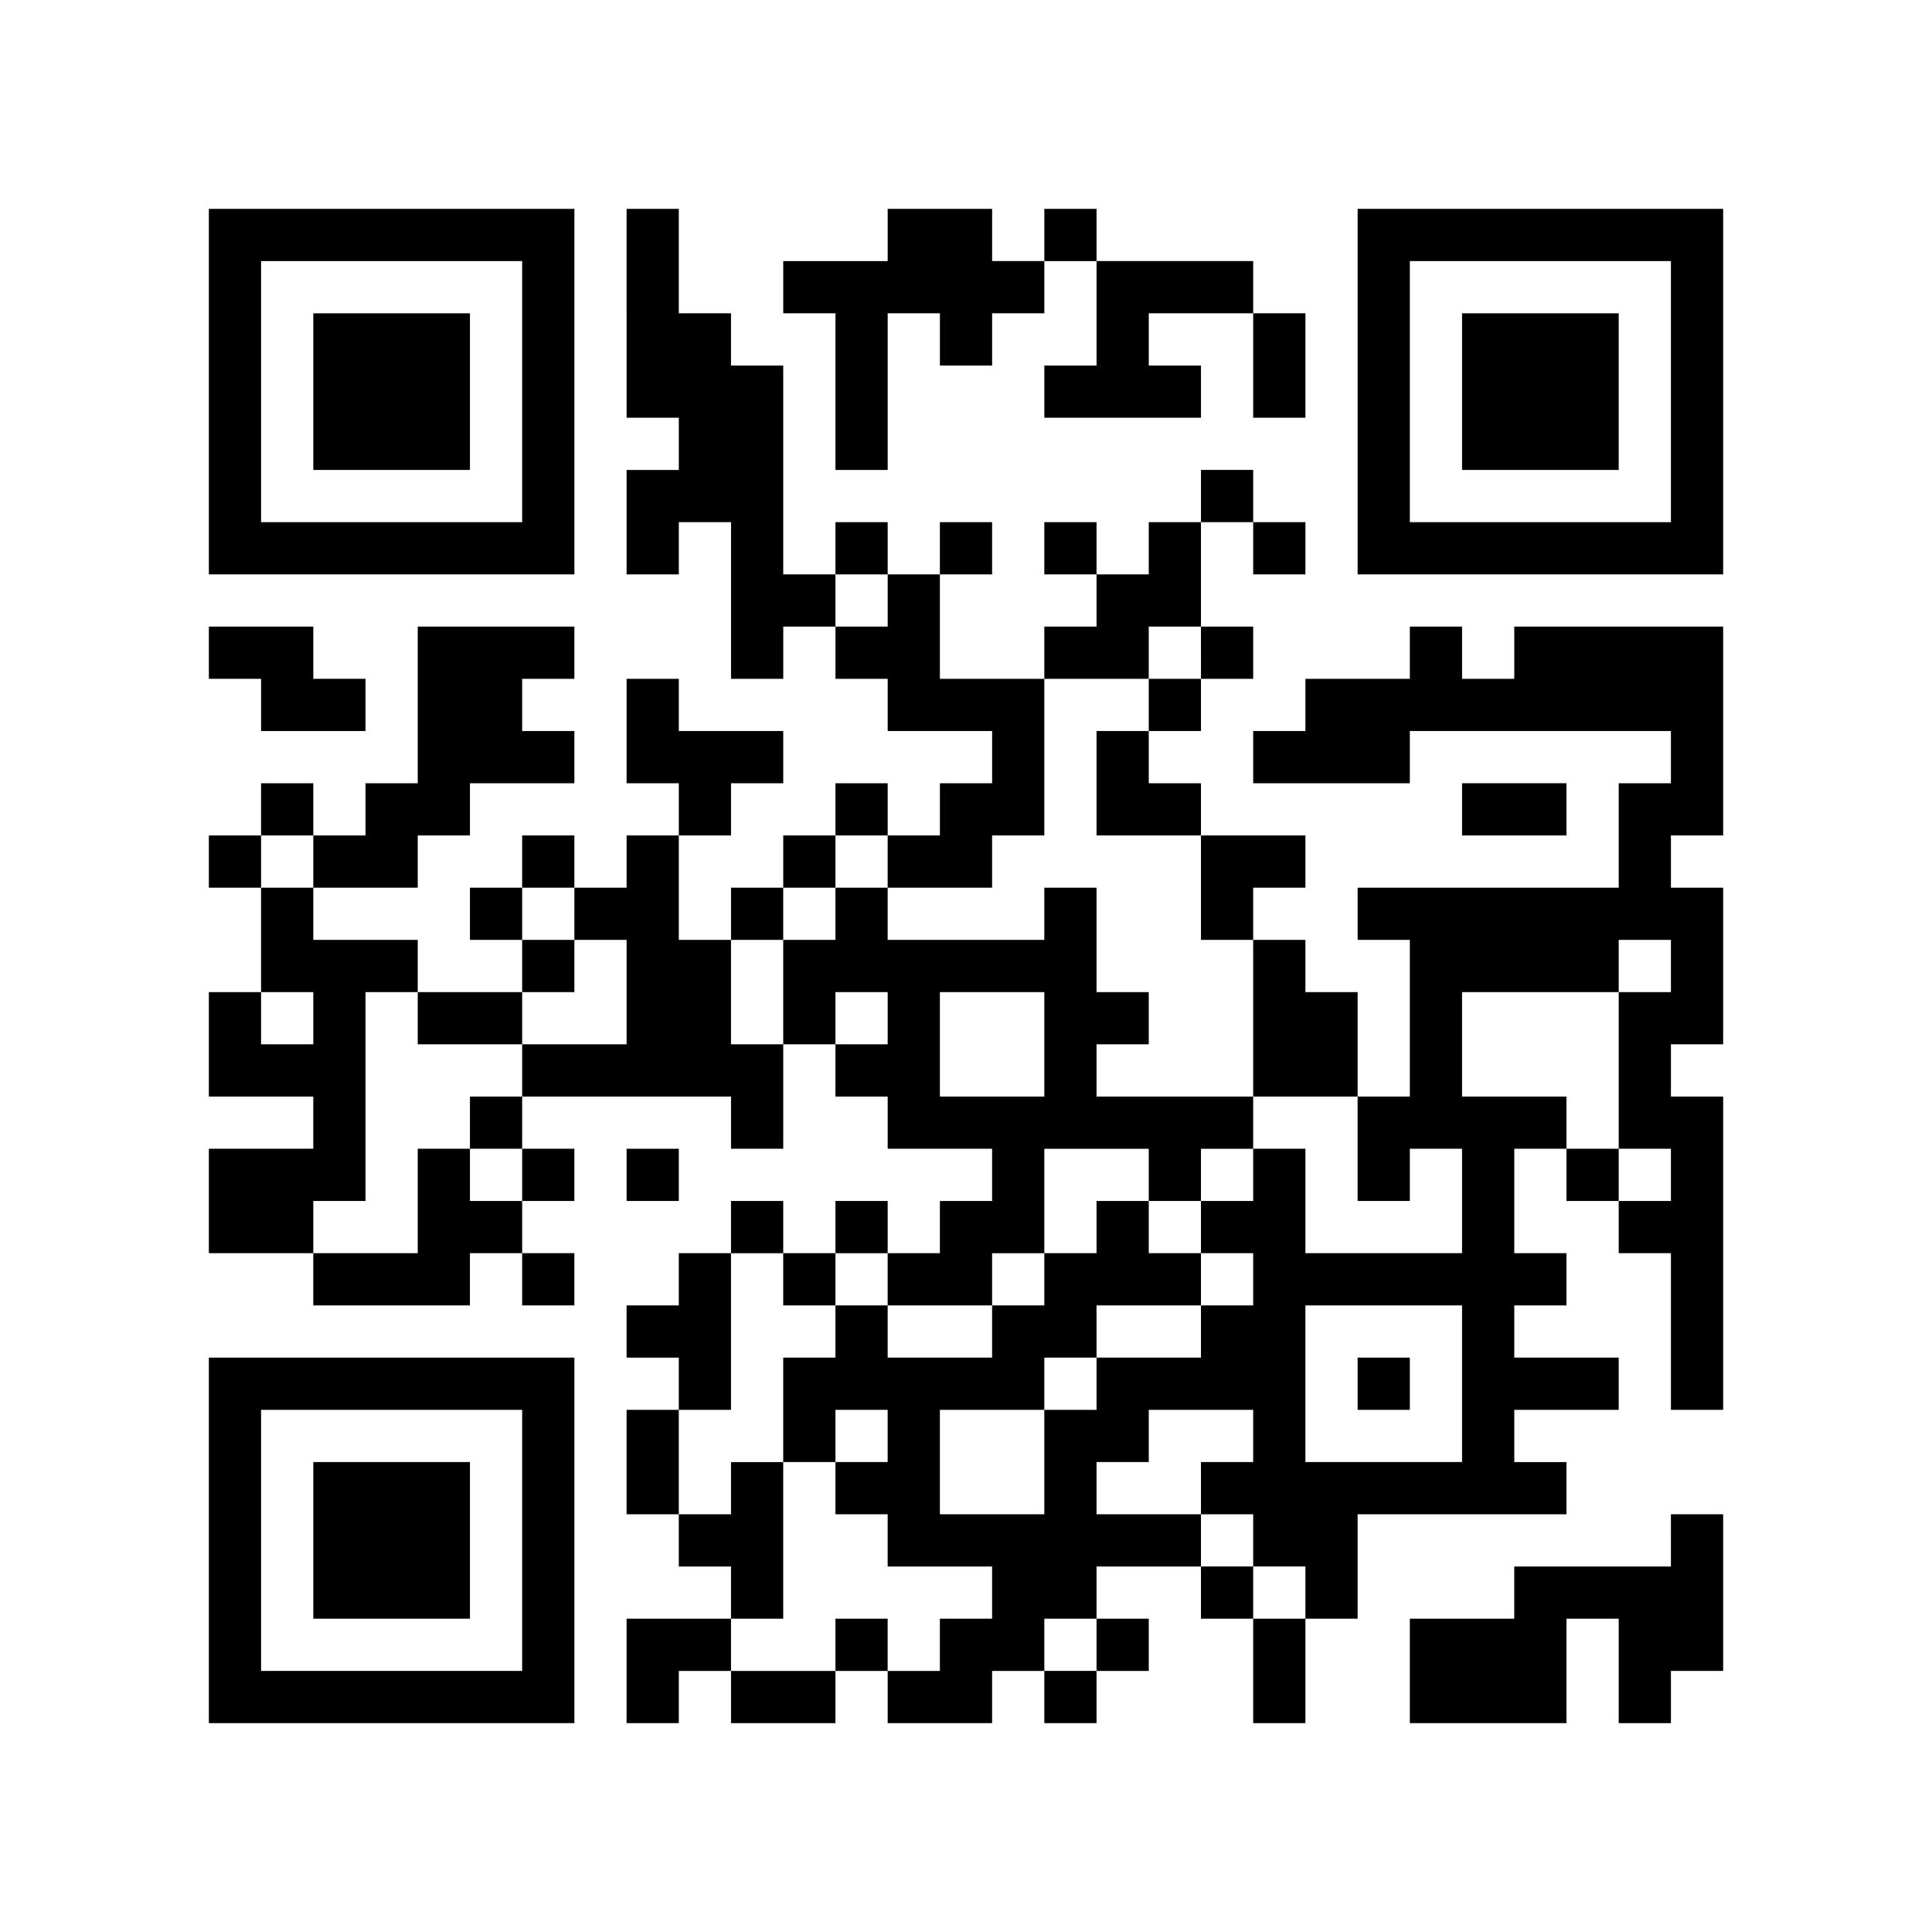 <?xml version="1.0" encoding="UTF-8" standalone="yes"?>
<svg version="1.0" xmlns="http://www.w3.org/2000/svg" width="296" height="296" viewBox="0 0 296 296" preserveAspectRatio="xMidYMid meet">
  <g transform="translate(0,296) scale(0.1,-0.1)" fill="#000000" stroke="none">
    <path d="M320 2360 l0 -280 280 0 280 0 0 280 0 280 -280 0 -280 0 0 -280z
m480 0 l0 -200 -200 0 -200 0 0 200 0 200 200 0 200 0 0 -200z"/>
    <path d="M480 2360 l0 -120 120 0 120 0 0 120 0 120 -120 0 -120 0 0 -120z"/>
    <path d="M960 2480 l0 -160 40 0 40 0 0 -40 0 -40 -40 0 -40 0 0 -80 0 -80 40
0 40 0 0 40 0 40 40 0 40 0 0 -120 0 -120 40 0 40 0 0 40 0 40 40 0 40 0 0
-40 0 -40 40 0 40 0 0 -40 0 -40 80 0 80 0 0 -40 0 -40 -40 0 -40 0 0 -40 0
-40 -40 0 -40 0 0 40 0 40 -40 0 -40 0 0 -40 0 -40 -40 0 -40 0 0 -40 0 -40
-40 0 -40 0 0 -40 0 -40 -40 0 -40 0 0 80 0 80 40 0 40 0 0 40 0 40 40 0 40 0
0 40 0 40 -80 0 -80 0 0 40 0 40 -40 0 -40 0 0 -80 0 -80 40 0 40 0 0 -40 0
-40 -40 0 -40 0 0 -40 0 -40 -40 0 -40 0 0 40 0 40 -40 0 -40 0 0 -40 0 -40
-40 0 -40 0 0 -40 0 -40 40 0 40 0 0 -40 0 -40 -80 0 -80 0 0 40 0 40 -80 0
-80 0 0 40 0 40 80 0 80 0 0 40 0 40 40 0 40 0 0 40 0 40 80 0 80 0 0 40 0 40
-40 0 -40 0 0 40 0 40 40 0 40 0 0 40 0 40 -120 0 -120 0 0 -120 0 -120 -40 0
-40 0 0 -40 0 -40 -40 0 -40 0 0 40 0 40 -40 0 -40 0 0 -40 0 -40 -40 0 -40 0
0 -40 0 -40 40 0 40 0 0 -80 0 -80 -40 0 -40 0 0 -80 0 -80 80 0 80 0 0 -40 0
-40 -80 0 -80 0 0 -80 0 -80 80 0 80 0 0 -40 0 -40 120 0 120 0 0 40 0 40 40
0 40 0 0 -40 0 -40 40 0 40 0 0 40 0 40 -40 0 -40 0 0 40 0 40 40 0 40 0 0 40
0 40 -40 0 -40 0 0 40 0 40 160 0 160 0 0 -40 0 -40 40 0 40 0 0 80 0 80 40 0
40 0 0 -40 0 -40 40 0 40 0 0 -40 0 -40 80 0 80 0 0 -40 0 -40 -40 0 -40 0 0
-40 0 -40 -40 0 -40 0 0 40 0 40 -40 0 -40 0 0 -40 0 -40 -40 0 -40 0 0 40 0
40 -40 0 -40 0 0 -40 0 -40 -40 0 -40 0 0 -40 0 -40 -40 0 -40 0 0 -40 0 -40
40 0 40 0 0 -40 0 -40 -40 0 -40 0 0 -80 0 -80 40 0 40 0 0 -40 0 -40 40 0 40
0 0 -40 0 -40 -80 0 -80 0 0 -80 0 -80 40 0 40 0 0 40 0 40 40 0 40 0 0 -40 0
-40 80 0 80 0 0 40 0 40 40 0 40 0 0 -40 0 -40 80 0 80 0 0 40 0 40 40 0 40 0
0 -40 0 -40 40 0 40 0 0 40 0 40 40 0 40 0 0 40 0 40 -40 0 -40 0 0 40 0 40
80 0 80 0 0 -40 0 -40 40 0 40 0 0 -80 0 -80 40 0 40 0 0 80 0 80 40 0 40 0 0
80 0 80 160 0 160 0 0 40 0 40 -40 0 -40 0 0 40 0 40 80 0 80 0 0 40 0 40 -80
0 -80 0 0 40 0 40 40 0 40 0 0 40 0 40 -40 0 -40 0 0 80 0 80 40 0 40 0 0 -40
0 -40 40 0 40 0 0 -40 0 -40 40 0 40 0 0 -120 0 -120 40 0 40 0 0 240 0 240
-40 0 -40 0 0 40 0 40 40 0 40 0 0 120 0 120 -40 0 -40 0 0 40 0 40 40 0 40 0
0 160 0 160 -160 0 -160 0 0 -40 0 -40 -40 0 -40 0 0 40 0 40 -40 0 -40 0 0
-40 0 -40 -80 0 -80 0 0 -40 0 -40 -40 0 -40 0 0 -40 0 -40 120 0 120 0 0 40
0 40 200 0 200 0 0 -40 0 -40 -40 0 -40 0 0 -80 0 -80 -200 0 -200 0 0 -40 0
-40 40 0 40 0 0 -120 0 -120 -40 0 -40 0 0 80 0 80 -40 0 -40 0 0 40 0 40 -40
0 -40 0 0 40 0 40 40 0 40 0 0 40 0 40 -80 0 -80 0 0 40 0 40 -40 0 -40 0 0
40 0 40 40 0 40 0 0 40 0 40 40 0 40 0 0 40 0 40 -40 0 -40 0 0 80 0 80 40 0
40 0 0 -40 0 -40 40 0 40 0 0 40 0 40 -40 0 -40 0 0 40 0 40 -40 0 -40 0 0
-40 0 -40 -40 0 -40 0 0 -40 0 -40 -40 0 -40 0 0 40 0 40 -40 0 -40 0 0 -40 0
-40 40 0 40 0 0 -40 0 -40 -40 0 -40 0 0 -40 0 -40 -80 0 -80 0 0 80 0 80 40
0 40 0 0 40 0 40 -40 0 -40 0 0 -40 0 -40 -40 0 -40 0 0 40 0 40 -40 0 -40 0
0 -40 0 -40 -40 0 -40 0 0 160 0 160 -40 0 -40 0 0 40 0 40 -40 0 -40 0 0 80
0 80 -40 0 -40 0 0 -160z m400 -440 l0 -40 -40 0 -40 0 0 40 0 40 40 0 40 0 0
-40z m480 -80 l0 -40 -40 0 -40 0 0 -40 0 -40 -40 0 -40 0 0 -80 0 -80 80 0
80 0 0 -80 0 -80 40 0 40 0 0 -120 0 -120 80 0 80 0 0 -80 0 -80 40 0 40 0 0
40 0 40 40 0 40 0 0 -80 0 -80 -120 0 -120 0 0 80 0 80 -40 0 -40 0 0 -40 0
-40 -40 0 -40 0 0 -40 0 -40 40 0 40 0 0 -40 0 -40 -40 0 -40 0 0 -40 0 -40
-80 0 -80 0 0 -40 0 -40 -40 0 -40 0 0 -80 0 -80 -80 0 -80 0 0 80 0 80 80 0
80 0 0 40 0 40 40 0 40 0 0 40 0 40 80 0 80 0 0 40 0 40 -40 0 -40 0 0 40 0
40 -40 0 -40 0 0 -40 0 -40 -40 0 -40 0 0 -40 0 -40 -40 0 -40 0 0 -40 0 -40
-80 0 -80 0 0 40 0 40 -40 0 -40 0 0 -40 0 -40 -40 0 -40 0 0 -80 0 -80 40 0
40 0 0 40 0 40 40 0 40 0 0 -40 0 -40 -40 0 -40 0 0 -40 0 -40 40 0 40 0 0
-40 0 -40 80 0 80 0 0 -40 0 -40 -40 0 -40 0 0 -40 0 -40 -40 0 -40 0 0 40 0
40 -40 0 -40 0 0 -40 0 -40 -80 0 -80 0 0 40 0 40 40 0 40 0 0 120 0 120 -40
0 -40 0 0 -40 0 -40 -40 0 -40 0 0 80 0 80 40 0 40 0 0 120 0 120 40 0 40 0 0
-40 0 -40 40 0 40 0 0 40 0 40 40 0 40 0 0 -40 0 -40 80 0 80 0 0 40 0 40 40
0 40 0 0 80 0 80 80 0 80 0 0 -40 0 -40 40 0 40 0 0 40 0 40 40 0 40 0 0 40 0
40 -120 0 -120 0 0 40 0 40 40 0 40 0 0 40 0 40 -40 0 -40 0 0 80 0 80 -40 0
-40 0 0 -40 0 -40 -120 0 -120 0 0 40 0 40 -40 0 -40 0 0 -40 0 -40 -40 0 -40
0 0 -80 0 -80 -40 0 -40 0 0 80 0 80 40 0 40 0 0 40 0 40 40 0 40 0 0 40 0 40
40 0 40 0 0 -40 0 -40 80 0 80 0 0 40 0 40 40 0 40 0 0 120 0 120 80 0 80 0 0
40 0 40 40 0 40 0 0 -40z m-1360 -320 l0 -40 -40 0 -40 0 0 40 0 40 40 0 40 0
0 -40z m400 -80 l0 -40 40 0 40 0 0 -80 0 -80 -80 0 -80 0 0 -40 0 -40 -40 0
-40 0 0 -40 0 -40 40 0 40 0 0 -40 0 -40 -40 0 -40 0 0 40 0 40 -40 0 -40 0 0
-80 0 -80 -80 0 -80 0 0 40 0 40 40 0 40 0 0 160 0 160 40 0 40 0 0 -40 0 -40
80 0 80 0 0 40 0 40 40 0 40 0 0 40 0 40 -40 0 -40 0 0 40 0 40 40 0 40 0 0
-40z m1680 -80 l0 -40 -40 0 -40 0 0 -120 0 -120 40 0 40 0 0 -40 0 -40 -40 0
-40 0 0 40 0 40 -40 0 -40 0 0 40 0 40 -80 0 -80 0 0 80 0 80 120 0 120 0 0
40 0 40 40 0 40 0 0 -40z m-2080 -80 l0 -40 -40 0 -40 0 0 40 0 40 40 0 40 0
0 -40z m880 0 l0 -40 -40 0 -40 0 0 40 0 40 40 0 40 0 0 -40z m240 -40 l0 -80
-80 0 -80 0 0 80 0 80 80 0 80 0 0 -80z m640 -520 l0 -120 -120 0 -120 0 0
120 0 120 120 0 120 0 0 -120z m-320 -80 l0 -40 -40 0 -40 0 0 -40 0 -40 40 0
40 0 0 -40 0 -40 40 0 40 0 0 -40 0 -40 -40 0 -40 0 0 40 0 40 -40 0 -40 0 0
40 0 40 -80 0 -80 0 0 40 0 40 40 0 40 0 0 40 0 40 80 0 80 0 0 -40z m-240
-320 l0 -40 -40 0 -40 0 0 40 0 40 40 0 40 0 0 -40z"/>
    <path d="M2080 840 l0 -40 40 0 40 0 0 40 0 40 -40 0 -40 0 0 -40z"/>
    <path d="M1360 2600 l0 -40 -80 0 -80 0 0 -40 0 -40 40 0 40 0 0 -120 0 -120
40 0 40 0 0 120 0 120 40 0 40 0 0 -40 0 -40 40 0 40 0 0 40 0 40 40 0 40 0 0
40 0 40 40 0 40 0 0 -80 0 -80 -40 0 -40 0 0 -40 0 -40 120 0 120 0 0 40 0 40
-40 0 -40 0 0 40 0 40 80 0 80 0 0 -80 0 -80 40 0 40 0 0 80 0 80 -40 0 -40 0
0 40 0 40 -120 0 -120 0 0 40 0 40 -40 0 -40 0 0 -40 0 -40 -40 0 -40 0 0 40
0 40 -80 0 -80 0 0 -40z"/>
    <path d="M2080 2360 l0 -280 280 0 280 0 0 280 0 280 -280 0 -280 0 0 -280z
m480 0 l0 -200 -200 0 -200 0 0 200 0 200 200 0 200 0 0 -200z"/>
    <path d="M2240 2360 l0 -120 120 0 120 0 0 120 0 120 -120 0 -120 0 0 -120z"/>
    <path d="M320 1960 l0 -40 40 0 40 0 0 -40 0 -40 80 0 80 0 0 40 0 40 -40 0
-40 0 0 40 0 40 -80 0 -80 0 0 -40z"/>
    <path d="M2240 1720 l0 -40 80 0 80 0 0 40 0 40 -80 0 -80 0 0 -40z"/>
    <path d="M960 1160 l0 -40 40 0 40 0 0 40 0 40 -40 0 -40 0 0 -40z"/>
    <path d="M320 600 l0 -280 280 0 280 0 0 280 0 280 -280 0 -280 0 0 -280z
m480 0 l0 -200 -200 0 -200 0 0 200 0 200 200 0 200 0 0 -200z"/>
    <path d="M480 600 l0 -120 120 0 120 0 0 120 0 120 -120 0 -120 0 0 -120z"/>
    <path d="M2560 600 l0 -40 -120 0 -120 0 0 -40 0 -40 -80 0 -80 0 0 -80 0 -80
120 0 120 0 0 80 0 80 40 0 40 0 0 -80 0 -80 40 0 40 0 0 40 0 40 40 0 40 0 0
120 0 120 -40 0 -40 0 0 -40z"/>
  </g>
</svg>